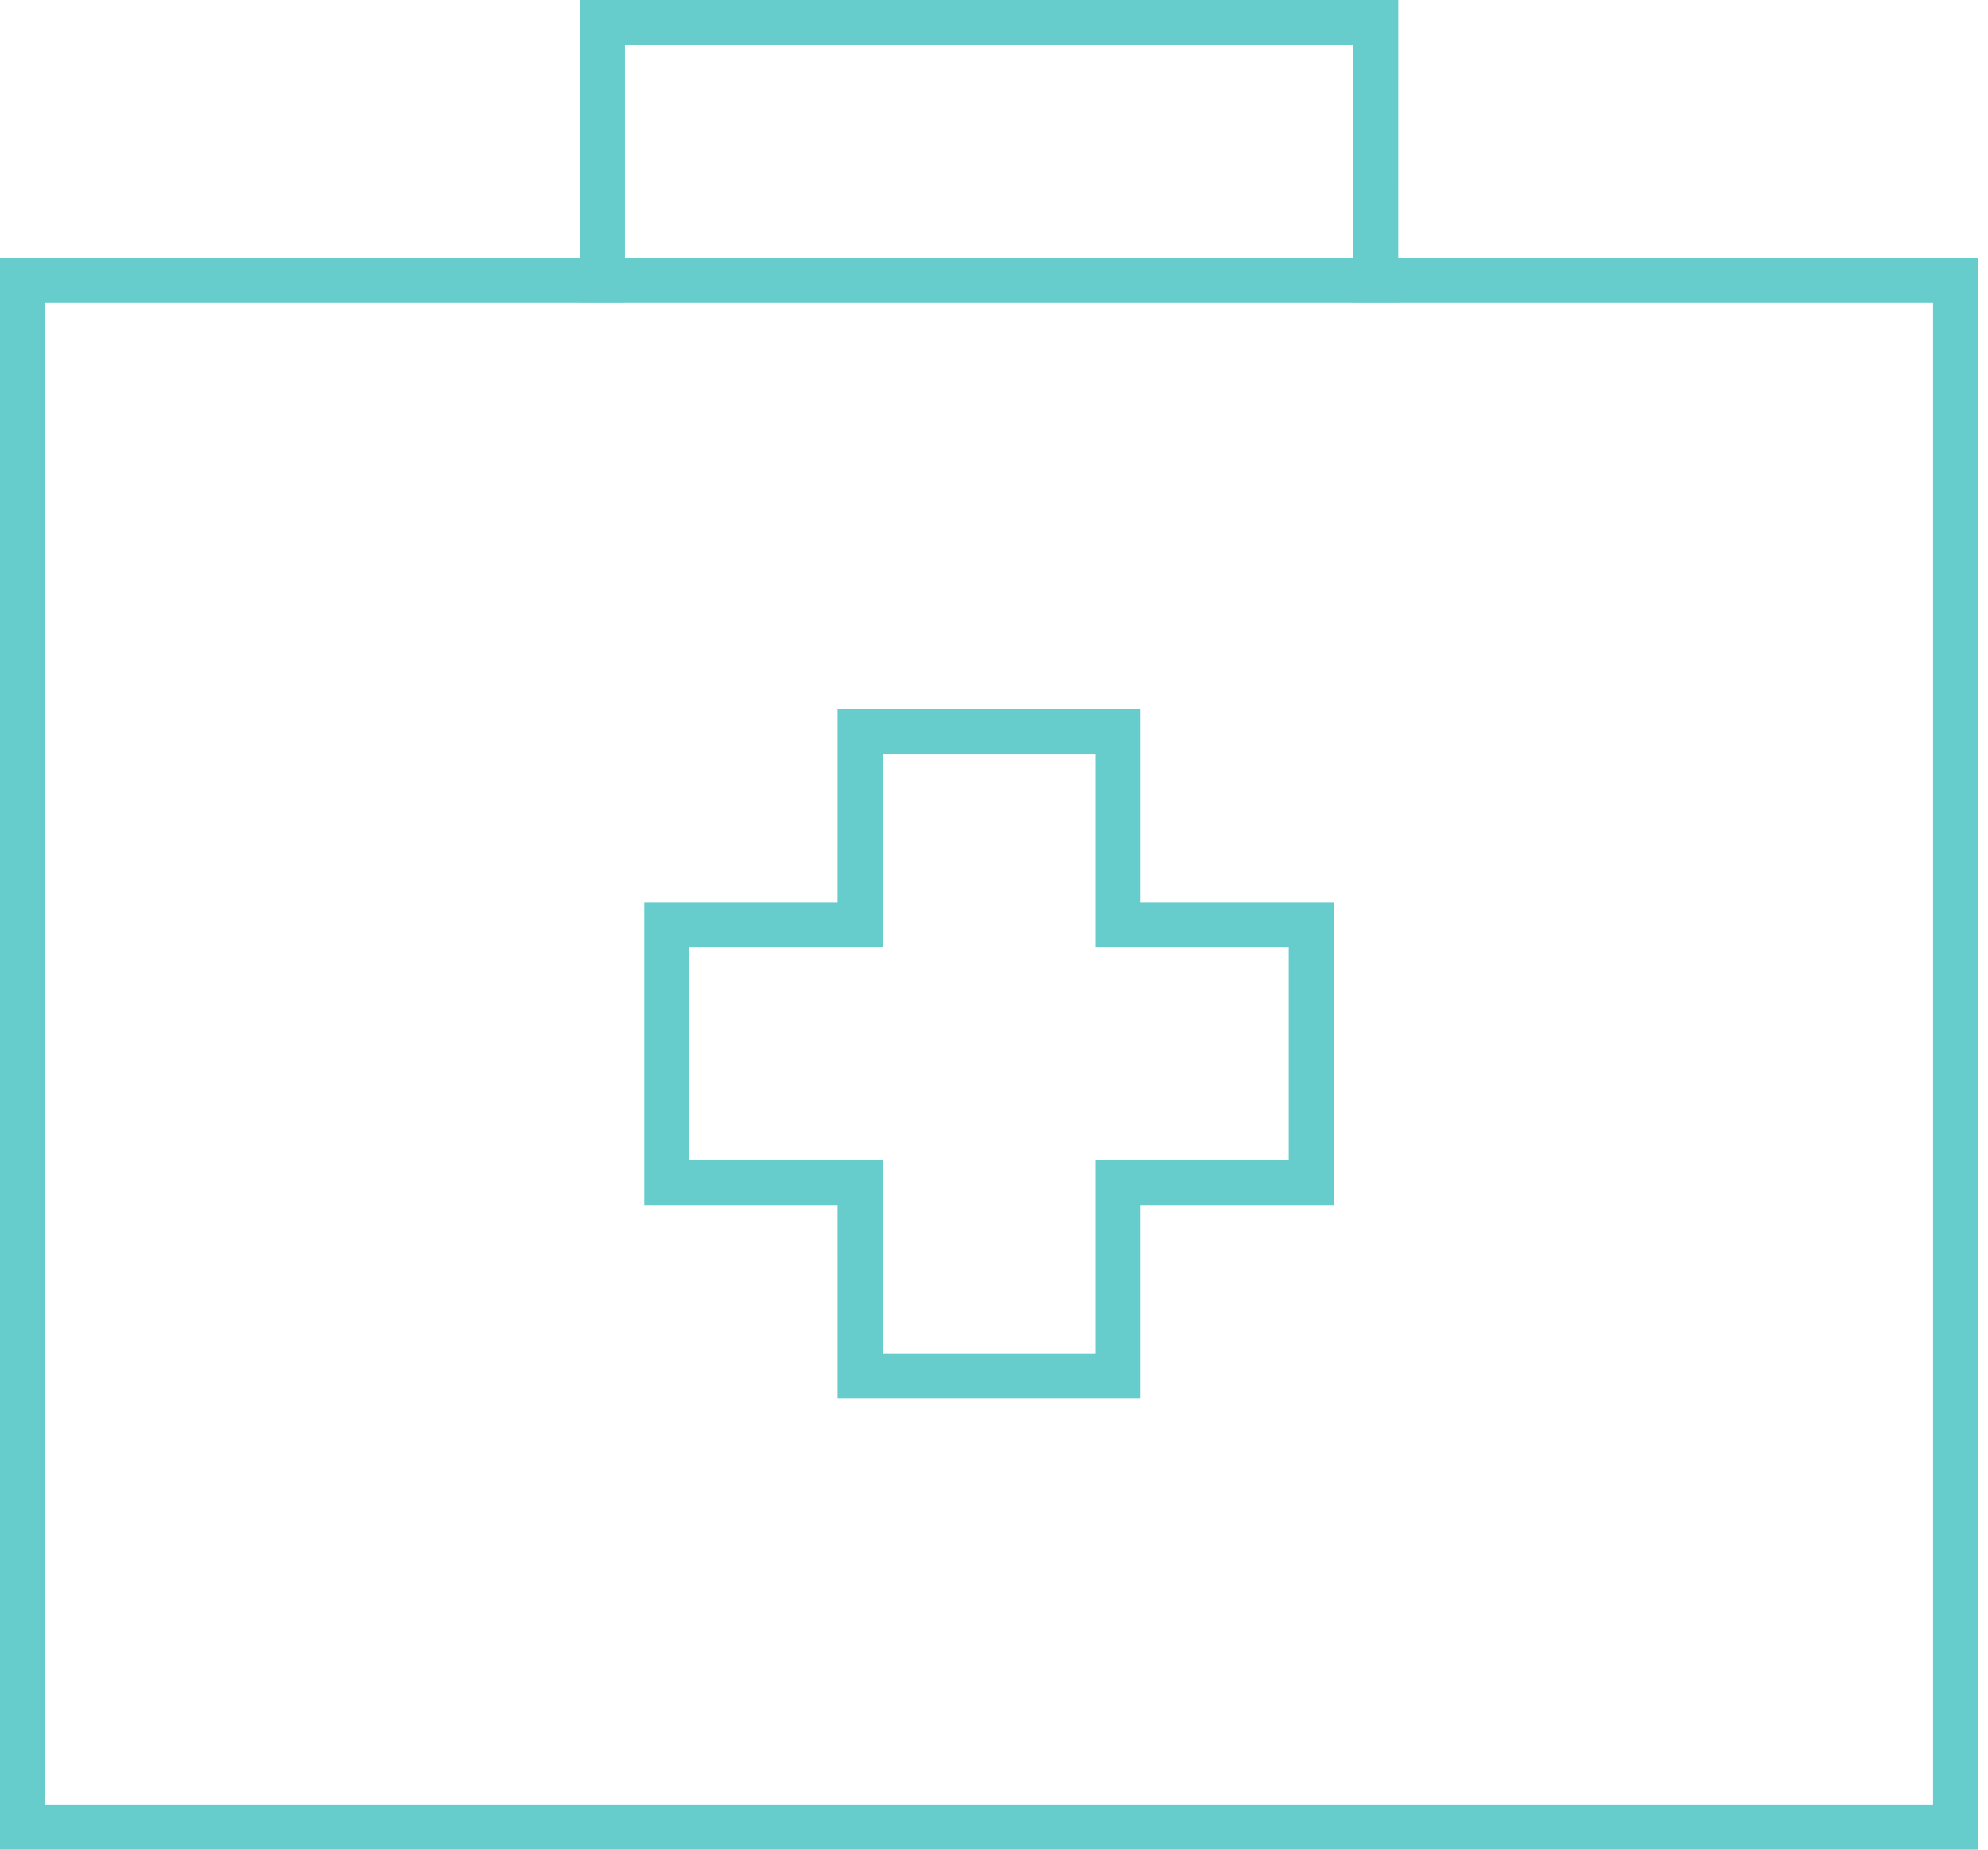 <svg height="80" viewBox="0 0 86 80" width="86" xmlns="http://www.w3.org/2000/svg"><path d="m162.488 0-.001 11.149 25.088.001v68.85h-85.575v-68.85l25.087-.001 0-11.149zm-35.401 13.1-23.136 0v64.948h81.672v-64.948l-23.136-0.0.001.001h-1.951l-.001-.001h-31.498l0.0.001h-1.951zm24.251 17.562-0 8.362h8.363v13.101l-8.363-.001 0 8.363h-13.101l-.001-8.363-8.362.001v-13.101h8.362l.001-8.362zm-1.952 1.951h-9.199l.001 8.363h-8.363v9.198l8.363.001-.001 8.362h9.199l0-8.362 8.362-.001v-9.198h-8.362zm11.15-30.661h-31.499l-0 9.198h31.498z" fill="#6cc" transform="translate(-102)"/></svg>